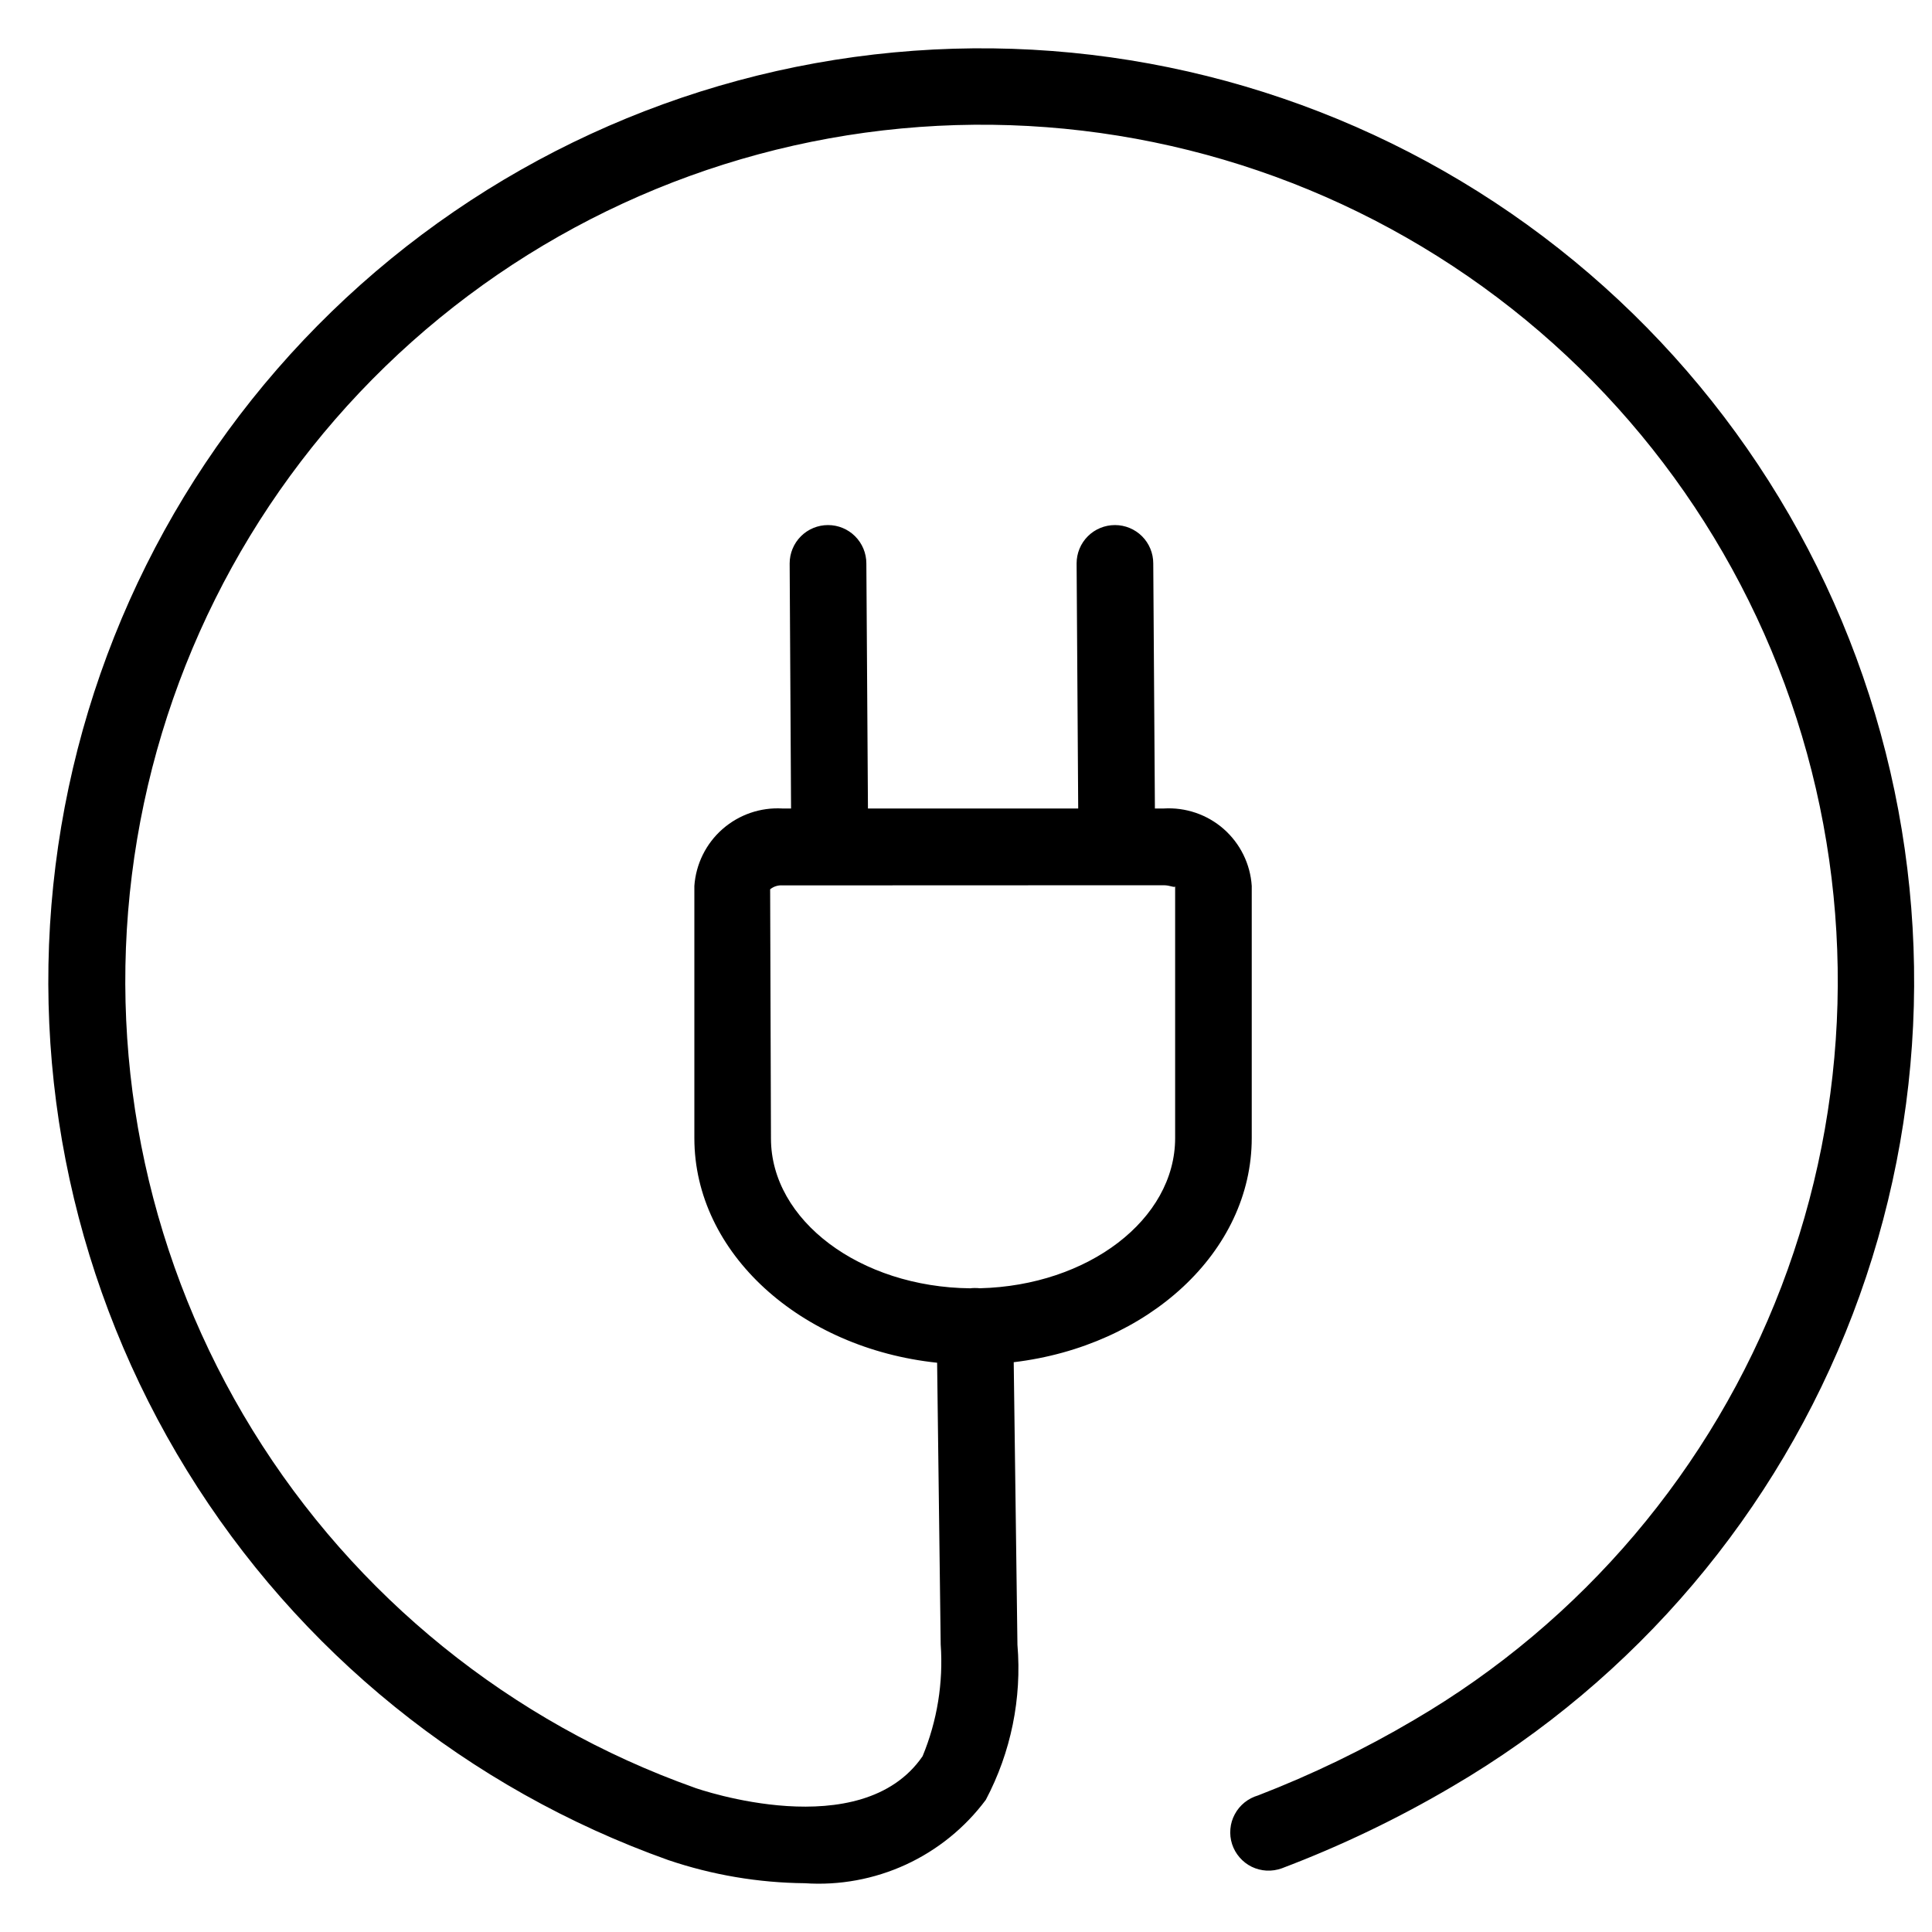<svg width="40" height="40" viewBox="0 0 40 40" fill="none" xmlns="http://www.w3.org/2000/svg">
<path fill-rule="evenodd" clip-rule="evenodd" d="M13.836 38.511C14.746 38.819 15.7 38.981 16.661 38.99C17.38 39.039 18.1 38.906 18.755 38.605C19.41 38.303 19.979 37.842 20.41 37.264C20.931 36.278 21.158 35.164 21.065 34.053L20.988 28.203C23.772 27.871 25.916 25.917 25.916 23.562V18.341C25.886 17.887 25.677 17.464 25.335 17.163C24.993 16.863 24.546 16.711 24.091 16.739H23.911C23.903 15.64 23.877 11.89 23.877 11.665C23.877 11.454 23.794 11.252 23.645 11.103C23.496 10.954 23.294 10.871 23.084 10.871C22.873 10.871 22.671 10.954 22.522 11.103C22.373 11.252 22.29 11.454 22.29 11.665C22.29 11.882 22.316 15.624 22.323 16.739H17.97C17.963 15.64 17.937 11.89 17.937 11.665C17.937 11.454 17.853 11.252 17.704 11.103C17.555 10.954 17.354 10.871 17.143 10.871C16.933 10.871 16.731 10.954 16.582 11.103C16.433 11.252 16.349 11.454 16.349 11.665C16.349 11.882 16.371 15.624 16.378 16.739H16.201C15.747 16.712 15.301 16.865 14.959 17.165C14.617 17.465 14.408 17.888 14.376 18.341V23.564C14.376 25.944 16.575 27.916 19.402 28.214L19.476 34.046C19.532 34.837 19.404 35.629 19.101 36.361C17.829 38.212 14.466 37.043 14.381 37.013L14.38 37.012C10.577 35.66 7.35 33.05 5.232 29.614C3.113 26.178 2.231 22.123 2.73 18.118C3.229 14.112 5.08 10.398 7.977 7.587C10.874 4.776 14.643 3.038 18.661 2.66C22.68 2.282 26.707 3.287 30.077 5.508C33.447 7.729 35.958 11.034 37.196 14.876C38.433 18.717 38.322 22.866 36.882 26.637C35.441 30.407 32.757 33.573 29.274 35.611C28.243 36.219 27.164 36.741 26.048 37.172C25.946 37.202 25.85 37.251 25.767 37.318C25.684 37.385 25.615 37.468 25.565 37.562C25.514 37.656 25.483 37.759 25.474 37.866C25.464 37.972 25.476 38.079 25.509 38.181C25.542 38.282 25.595 38.376 25.665 38.456C25.735 38.537 25.82 38.603 25.916 38.65C26.012 38.696 26.116 38.723 26.223 38.729C26.33 38.734 26.436 38.718 26.537 38.682C27.762 38.218 28.945 37.65 30.073 36.985C33.868 34.763 36.791 31.314 38.36 27.206C39.928 23.098 40.048 18.578 38.7 14.392C37.352 10.207 34.615 6.607 30.944 4.187C27.272 1.768 22.885 0.673 18.507 1.085C14.129 1.496 10.023 3.39 6.867 6.451C3.71 9.513 1.693 13.56 1.149 17.923C0.604 22.287 1.565 26.705 3.872 30.448C6.178 34.192 9.694 37.036 13.836 38.511ZM20.286 26.672C20.25 26.668 20.213 26.666 20.176 26.667C20.146 26.667 20.116 26.669 20.087 26.673C17.807 26.649 15.962 25.267 15.962 23.571L15.945 18.412C16.017 18.353 16.109 18.324 16.201 18.331L24.091 18.328C24.161 18.328 24.217 18.342 24.258 18.353C24.301 18.363 24.326 18.37 24.33 18.349V23.562C24.33 25.247 22.529 26.617 20.286 26.672Z" fill="black"/>
</svg>
